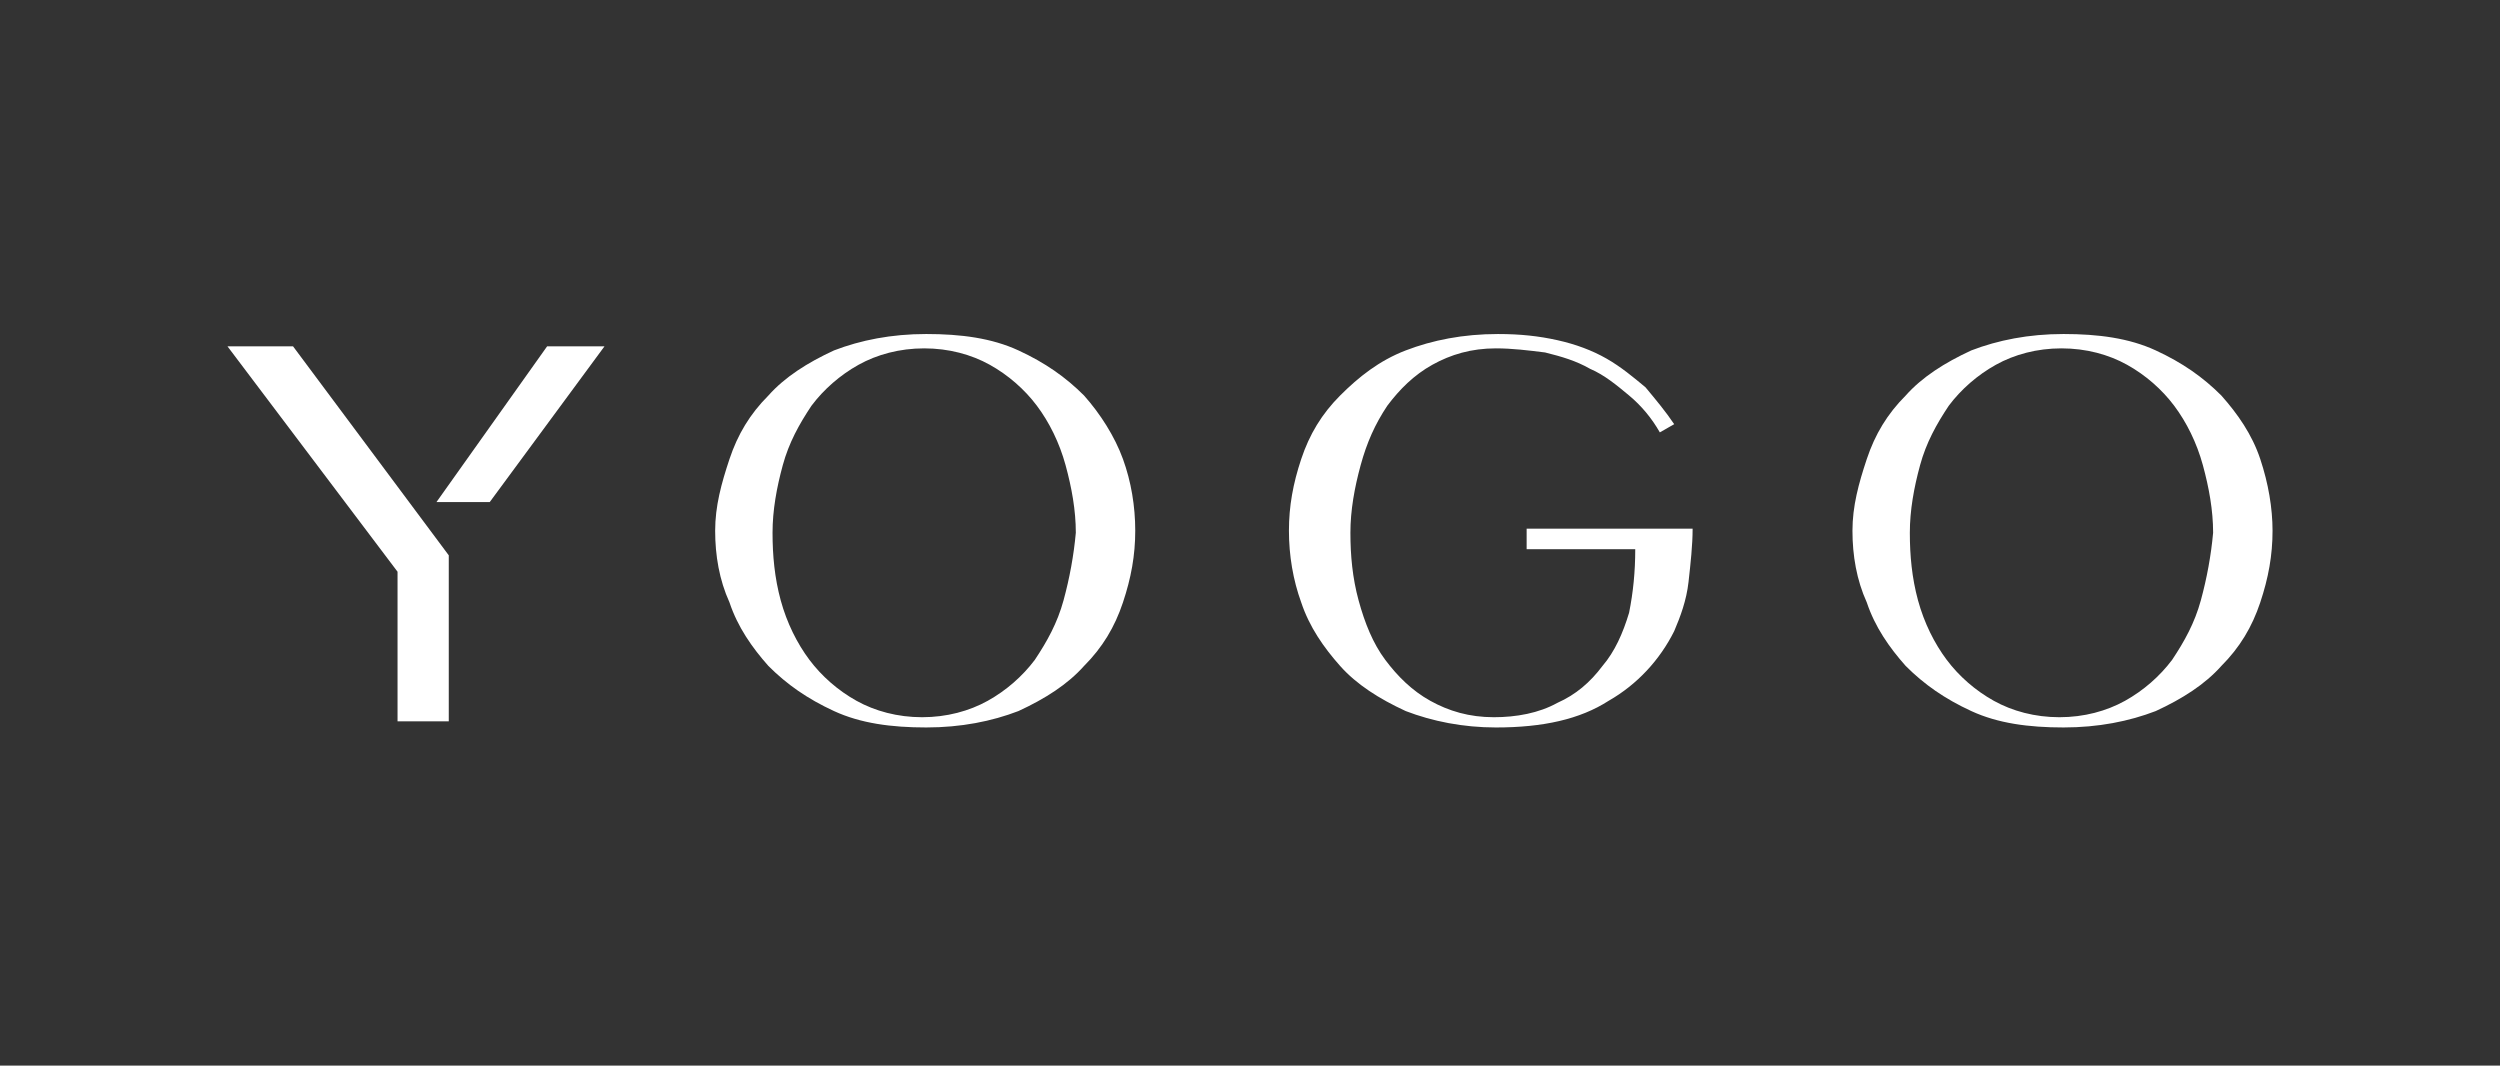<?xml version="1.0" encoding="utf-8"?>
<!-- Generator: Adobe Illustrator 24.1.2, SVG Export Plug-In . SVG Version: 6.00 Build 0)  -->
<svg version="1.1" id="Layer_1" xmlns="http://www.w3.org/2000/svg" xmlns:xlink="http://www.w3.org/1999/xlink" x="0px" y="0px"
	 viewBox="0 0 122 52" style="enable-background:new 0 0 122 52;" xml:space="preserve">
<rect x="0" y="0" width="122" height="52" fill="#333333" stroke="none"/>
<style type="text/css">
	.st0{fill:#FFFFFF;}
</style>
<g id="Layer_2_1_">
</g>
<g>
	<g>
		<path class="st0" d="M110.3,22.4c-0.4-1.2-1.1-2.2-1.9-3.1c-0.9-0.9-1.9-1.6-3.2-2.2c-1.3-0.6-2.8-0.8-4.5-0.8
			c-1.7,0-3.2,0.3-4.5,0.8c-1.3,0.6-2.4,1.3-3.2,2.2c-0.9,0.9-1.5,1.9-1.9,3.1c-0.4,1.2-0.7,2.3-0.7,3.5c0,1.2,0.2,2.4,0.7,3.5
			c0.4,1.2,1.1,2.2,1.9,3.1c0.9,0.9,1.9,1.6,3.2,2.2c1.3,0.6,2.8,0.8,4.5,0.8c1.7,0,3.2-0.3,4.5-0.8c1.3-0.6,2.4-1.3,3.2-2.2
			c0.9-0.9,1.5-1.9,1.9-3.1c0.4-1.2,0.6-2.3,0.6-3.5C110.9,24.8,110.7,23.6,110.3,22.4 M107.4,29.3c-0.3,1.1-0.8,2-1.4,2.9
			c-0.6,0.8-1.4,1.5-2.3,2c-0.9,0.5-2,0.8-3.2,0.8c-1.2,0-2.3-0.3-3.2-0.8c-0.9-0.5-1.7-1.2-2.3-2c-0.6-0.8-1.1-1.8-1.4-2.9
			c-0.3-1.1-0.4-2.2-0.4-3.3c0-1.1,0.2-2.2,0.5-3.3s0.8-2,1.4-2.9c0.6-0.8,1.4-1.5,2.3-2c0.9-0.5,2-0.8,3.2-0.8
			c1.2,0,2.3,0.3,3.2,0.8c0.9,0.5,1.7,1.2,2.3,2c0.6,0.8,1.1,1.8,1.4,2.9c0.3,1.1,0.5,2.2,0.5,3.3C107.9,27.1,107.7,28.2,107.4,29.3
			"/>
	</g>
	<polygon class="st0" points="11.1,16.9 19.4,27.9 19.4,35.2 21.9,35.2 21.9,27.1 14.3,16.9 	"/>
	<g>
		<path class="st0" d="M74.4,26.8l5.4,0c0,1.1-0.1,2.1-0.3,3.1c-0.3,1-0.7,1.9-1.3,2.6c-0.6,0.8-1.3,1.4-2.2,1.8
			C75.1,34.8,74,35,72.9,35c-1.2,0-2.2-0.3-3.1-0.8c-0.9-0.5-1.6-1.2-2.2-2c-0.6-0.8-1-1.8-1.3-2.9c-0.3-1.1-0.4-2.2-0.4-3.3
			c0-1.1,0.2-2.2,0.5-3.3c0.3-1.1,0.7-2,1.3-2.9c0.6-0.8,1.3-1.5,2.2-2c0.9-0.5,1.9-0.8,3.1-0.8c0.8,0,1.6,0.1,2.4,0.2
			c0.8,0.2,1.5,0.4,2.2,0.8c0.7,0.3,1.3,0.8,1.9,1.3c0.6,0.5,1.1,1.1,1.5,1.8l0.7-0.4c-0.4-0.6-0.9-1.2-1.4-1.8
			c-0.6-0.5-1.2-1-1.9-1.4c-0.7-0.4-1.5-0.7-2.4-0.9c-0.9-0.2-1.8-0.3-2.9-0.3c-1.7,0-3.2,0.3-4.5,0.8c-1.3,0.5-2.3,1.3-3.2,2.2
			c-0.9,0.9-1.5,1.9-1.9,3.1c-0.4,1.2-0.6,2.3-0.6,3.5c0,1.2,0.2,2.4,0.6,3.5c0.4,1.2,1.1,2.2,1.9,3.1c0.8,0.9,1.9,1.6,3.2,2.2
			c1.3,0.5,2.8,0.8,4.4,0.8c2.3,0,4.1-0.4,5.5-1.3c1.4-0.8,2.5-2,3.2-3.4c0.3-0.7,0.6-1.5,0.7-2.4c0.1-0.9,0.2-1.8,0.2-2.6h-8.1
			V26.8z"/>
		<path class="st0" d="M52.9,19.3c-0.9-0.9-1.9-1.6-3.2-2.2c-1.3-0.6-2.8-0.8-4.5-0.8s-3.2,0.3-4.5,0.8c-1.3,0.6-2.4,1.3-3.2,2.2
			c-0.9,0.9-1.5,1.9-1.9,3.1c-0.4,1.2-0.7,2.3-0.7,3.5c0,1.2,0.2,2.4,0.7,3.5c0.4,1.2,1.1,2.2,1.9,3.1c0.9,0.9,1.9,1.6,3.2,2.2
			c1.3,0.6,2.8,0.8,4.5,0.8s3.2-0.3,4.5-0.8c1.3-0.6,2.4-1.3,3.2-2.2c0.9-0.9,1.5-1.9,1.9-3.1c0.4-1.2,0.6-2.3,0.6-3.5
			c0-1.2-0.2-2.4-0.6-3.5C54.4,21.3,53.7,20.2,52.9,19.3 M51.9,29.3c-0.3,1.1-0.8,2-1.4,2.9c-0.6,0.8-1.4,1.5-2.3,2
			c-0.9,0.5-2,0.8-3.2,0.8c-1.2,0-2.3-0.3-3.2-0.8c-0.9-0.5-1.7-1.2-2.3-2c-0.6-0.8-1.1-1.8-1.4-2.9c-0.3-1.1-0.4-2.2-0.4-3.3
			c0-1.1,0.2-2.2,0.5-3.3c0.3-1.1,0.8-2,1.4-2.9c0.6-0.8,1.4-1.5,2.3-2c0.9-0.5,2-0.8,3.2-0.8c1.2,0,2.3,0.3,3.2,0.8
			c0.9,0.5,1.7,1.2,2.3,2c0.6,0.8,1.1,1.8,1.4,2.9c0.3,1.1,0.5,2.2,0.5,3.3C52.4,27.1,52.2,28.2,51.9,29.3"/>
	</g>
	<polygon class="st0" points="23.9,24.5 29.5,16.9 26.7,16.9 21.3,24.5 	"/>
</g>
</svg>
